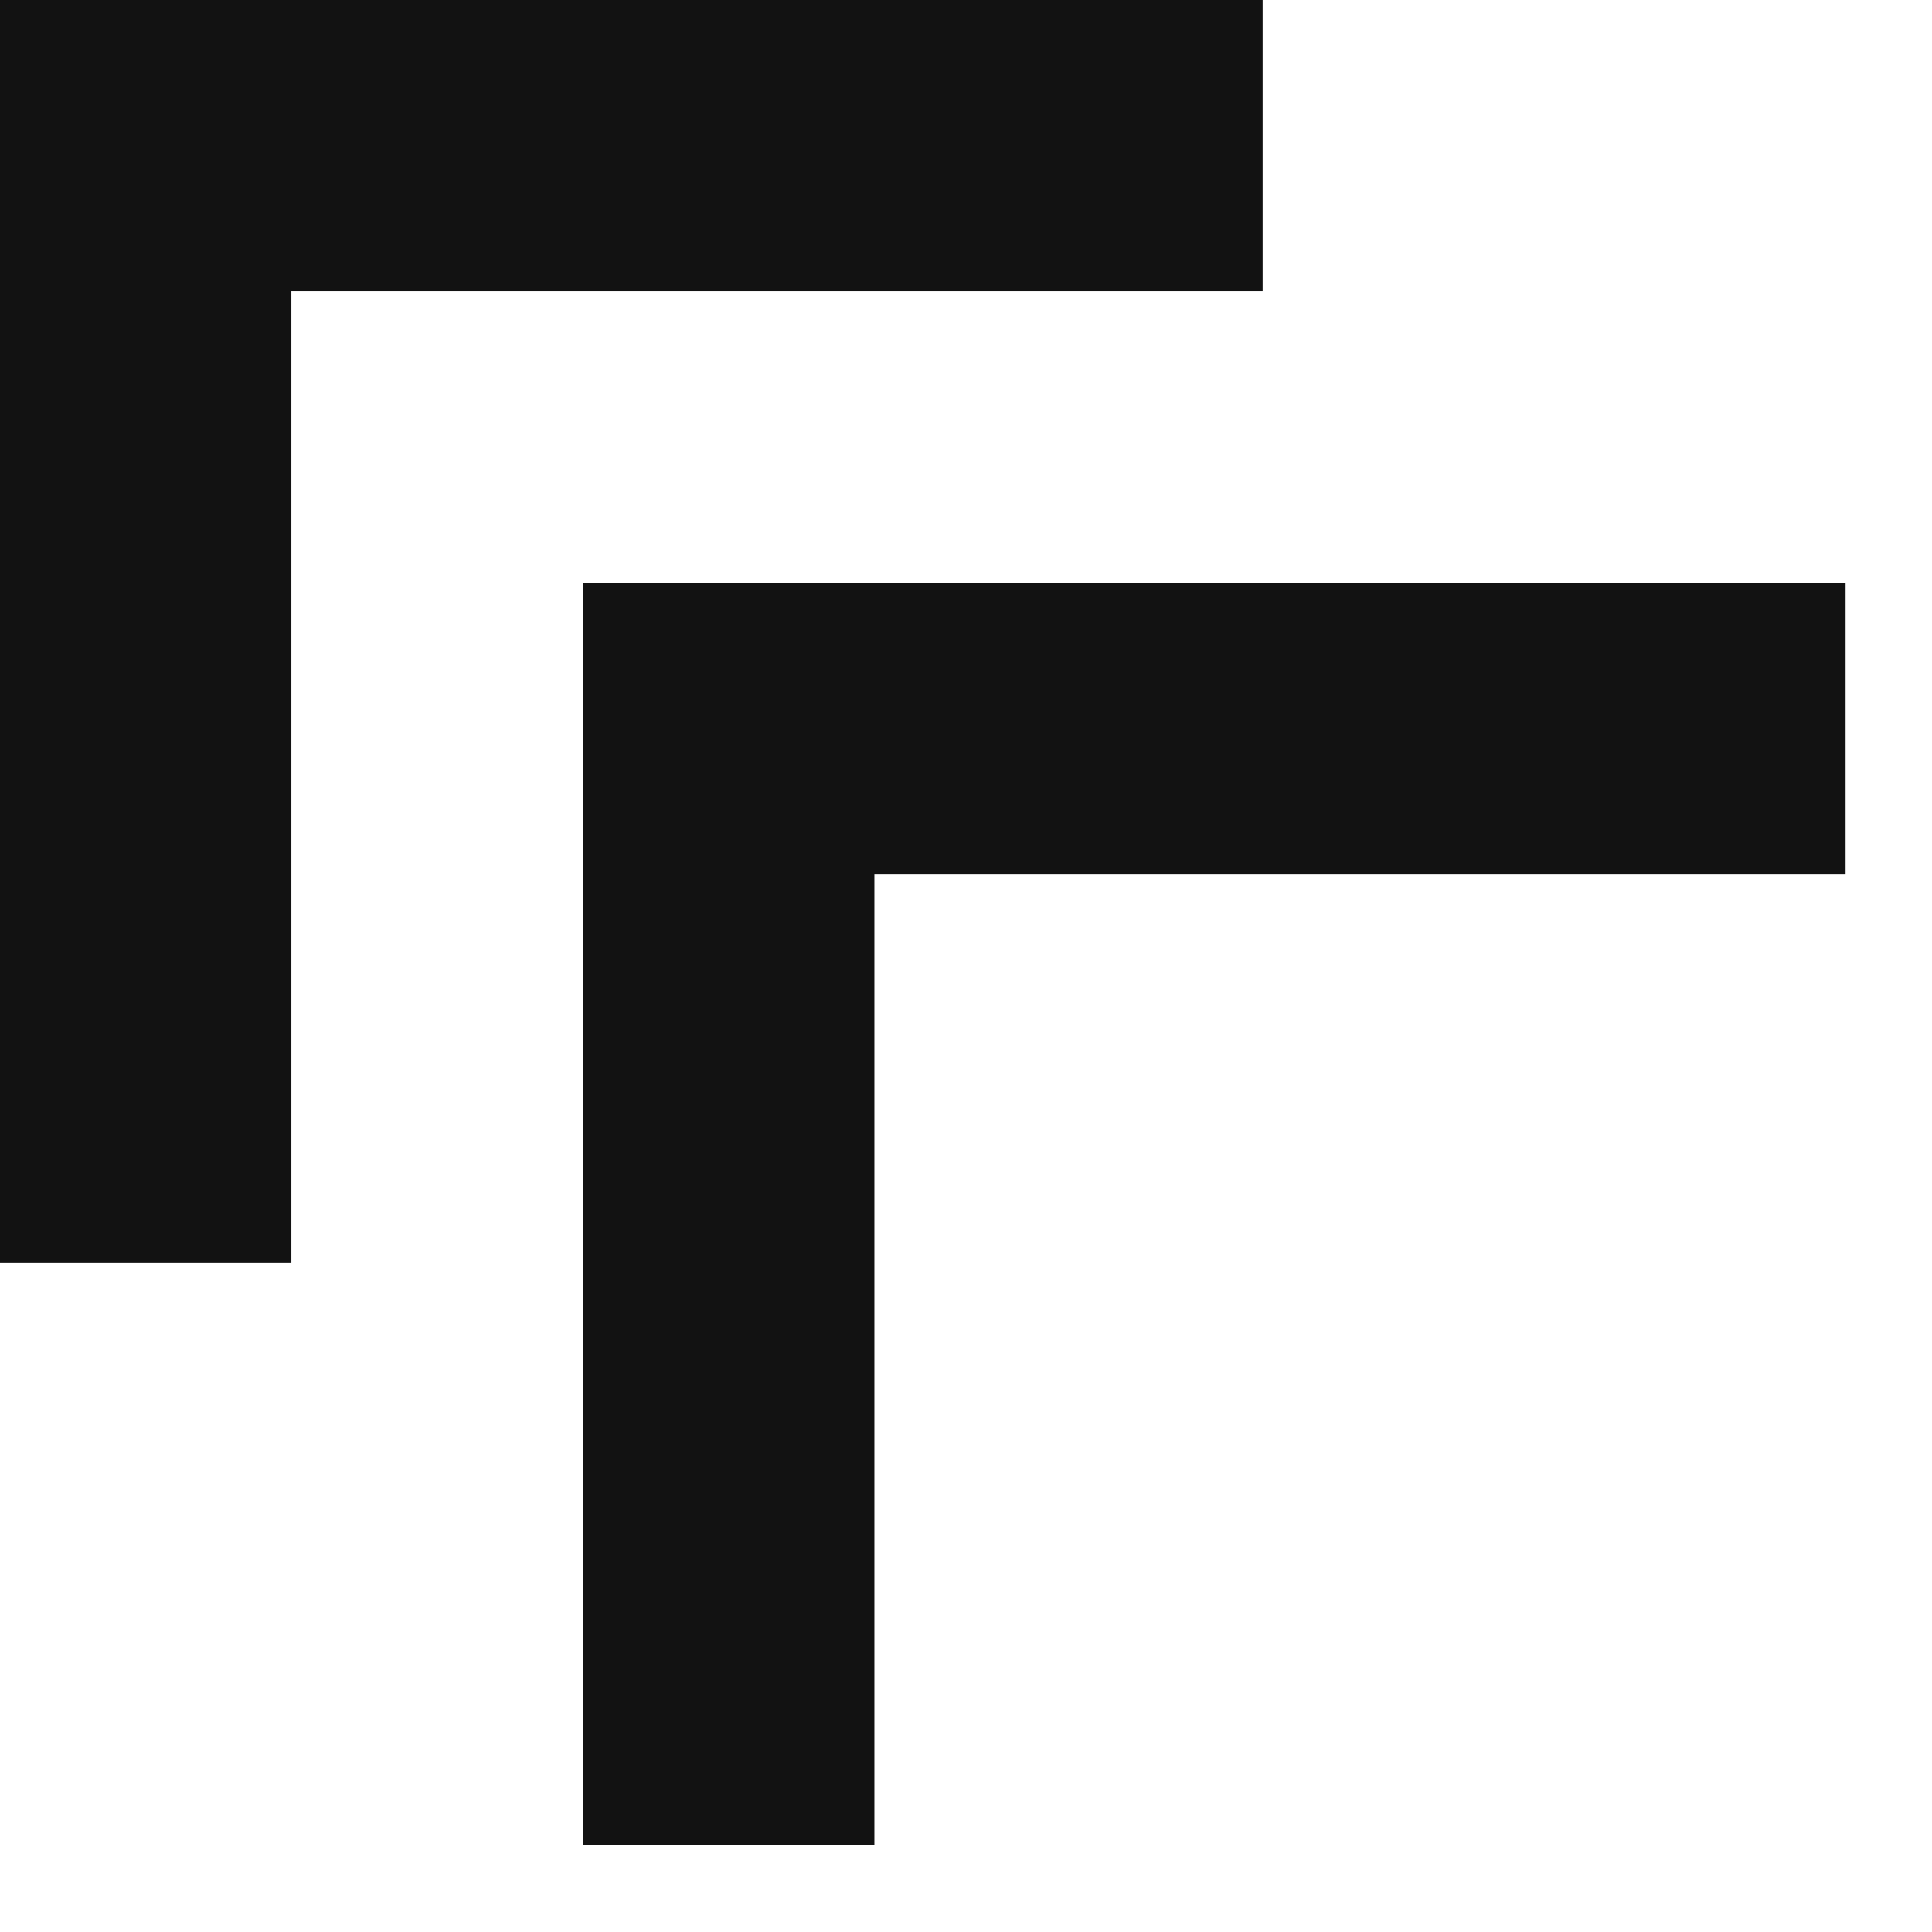 <?xml version="1.0" encoding="utf-8"?>
<svg xmlns="http://www.w3.org/2000/svg" fill="none" height="100%" overflow="visible" preserveAspectRatio="none" style="display: block;" viewBox="0 0 22 22" width="100%">
<g id="Group 40018">
<path d="M21.016 9.954H9.957V21.014H6.638V6.636H21.016V9.954Z" fill="#121212" id="Subtract"/>
<path d="M14.378 3.318H3.318V14.378H0V0H14.378V3.318Z" fill="#121212" id="Subtract_2"/>
</g>
</svg>